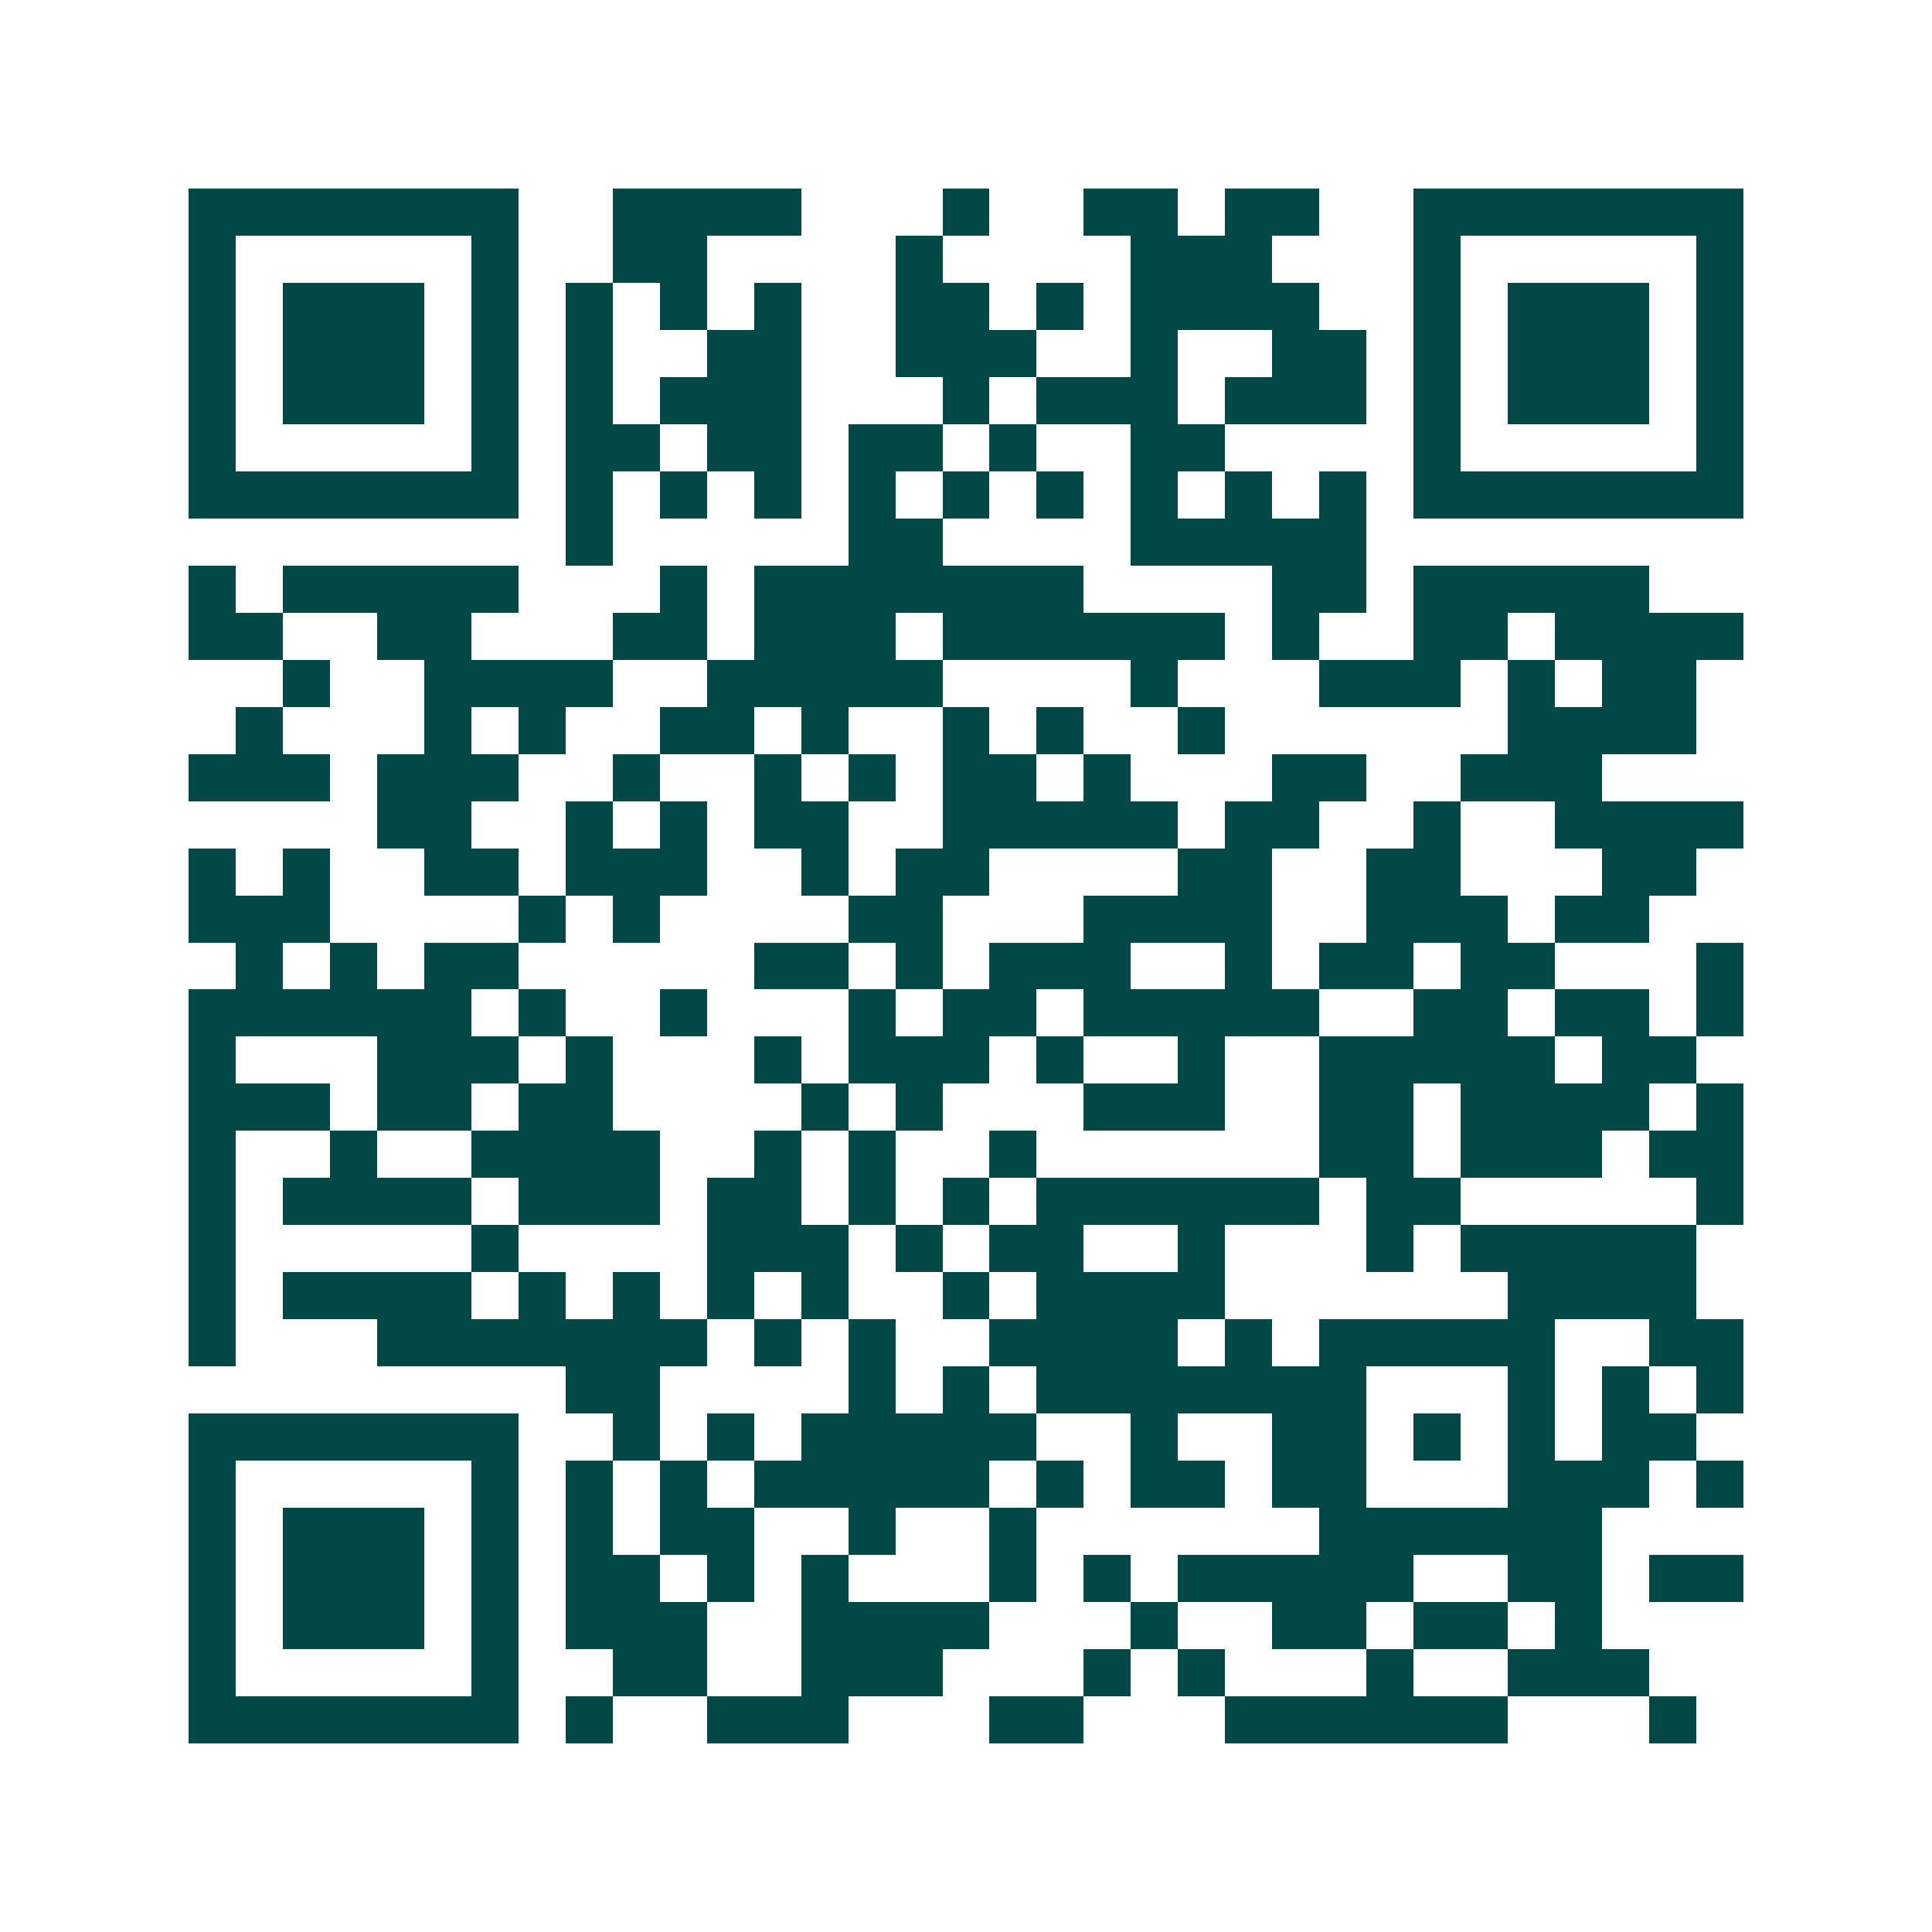<svg xmlns="http://www.w3.org/2000/svg" width="200" height="200" viewBox="0 0 41 41" shape-rendering="crispEdges"><path fill="#ffffff" d="M0 0h41v41H0z"/><path stroke="#014847" d="M4 4.5h7m2 0h4m3 0h1m2 0h2m1 0h2m2 0h7M4 5.5h1m5 0h1m2 0h2m4 0h1m4 0h3m3 0h1m5 0h1M4 6.5h1m1 0h3m1 0h1m1 0h1m1 0h1m1 0h1m2 0h2m1 0h1m1 0h4m2 0h1m1 0h3m1 0h1M4 7.5h1m1 0h3m1 0h1m1 0h1m2 0h2m2 0h3m2 0h1m2 0h2m1 0h1m1 0h3m1 0h1M4 8.5h1m1 0h3m1 0h1m1 0h1m1 0h3m3 0h1m1 0h3m1 0h3m1 0h1m1 0h3m1 0h1M4 9.5h1m5 0h1m1 0h2m1 0h2m1 0h2m1 0h1m2 0h2m4 0h1m5 0h1M4 10.5h7m1 0h1m1 0h1m1 0h1m1 0h1m1 0h1m1 0h1m1 0h1m1 0h1m1 0h1m1 0h7M12 11.5h1m5 0h2m4 0h5M4 12.5h1m1 0h5m3 0h1m1 0h7m4 0h2m1 0h5M4 13.5h2m2 0h2m3 0h2m1 0h3m1 0h6m1 0h1m2 0h2m1 0h4M6 14.5h1m2 0h4m2 0h5m4 0h1m3 0h3m1 0h1m1 0h2M5 15.5h1m3 0h1m1 0h1m2 0h2m1 0h1m2 0h1m1 0h1m2 0h1m6 0h4M4 16.5h3m1 0h3m2 0h1m2 0h1m1 0h1m1 0h2m1 0h1m3 0h2m2 0h3M8 17.5h2m2 0h1m1 0h1m1 0h2m2 0h5m1 0h2m2 0h1m2 0h4M4 18.5h1m1 0h1m2 0h2m1 0h3m2 0h1m1 0h2m4 0h2m2 0h2m3 0h2M4 19.5h3m4 0h1m1 0h1m4 0h2m3 0h4m2 0h3m1 0h2M5 20.5h1m1 0h1m1 0h2m5 0h2m1 0h1m1 0h3m2 0h1m1 0h2m1 0h2m3 0h1M4 21.5h6m1 0h1m2 0h1m3 0h1m1 0h2m1 0h5m2 0h2m1 0h2m1 0h1M4 22.5h1m3 0h3m1 0h1m3 0h1m1 0h3m1 0h1m2 0h1m2 0h5m1 0h2M4 23.5h3m1 0h2m1 0h2m4 0h1m1 0h1m3 0h3m2 0h2m1 0h4m1 0h1M4 24.5h1m2 0h1m2 0h4m2 0h1m1 0h1m2 0h1m6 0h2m1 0h3m1 0h2M4 25.5h1m1 0h4m1 0h3m1 0h2m1 0h1m1 0h1m1 0h6m1 0h2m5 0h1M4 26.5h1m5 0h1m4 0h3m1 0h1m1 0h2m2 0h1m3 0h1m1 0h5M4 27.5h1m1 0h4m1 0h1m1 0h1m1 0h1m1 0h1m2 0h1m1 0h4m6 0h4M4 28.5h1m3 0h7m1 0h1m1 0h1m2 0h4m1 0h1m1 0h5m2 0h2M12 29.5h2m4 0h1m1 0h1m1 0h7m3 0h1m1 0h1m1 0h1M4 30.5h7m2 0h1m1 0h1m1 0h5m2 0h1m2 0h2m1 0h1m1 0h1m1 0h2M4 31.5h1m5 0h1m1 0h1m1 0h1m1 0h5m1 0h1m1 0h2m1 0h2m3 0h3m1 0h1M4 32.5h1m1 0h3m1 0h1m1 0h1m1 0h2m2 0h1m2 0h1m6 0h6M4 33.5h1m1 0h3m1 0h1m1 0h2m1 0h1m1 0h1m3 0h1m1 0h1m1 0h5m2 0h2m1 0h2M4 34.5h1m1 0h3m1 0h1m1 0h3m2 0h4m3 0h1m2 0h2m1 0h2m1 0h1M4 35.5h1m5 0h1m2 0h2m2 0h3m3 0h1m1 0h1m3 0h1m2 0h3M4 36.5h7m1 0h1m2 0h3m3 0h2m3 0h6m3 0h1"/></svg>
